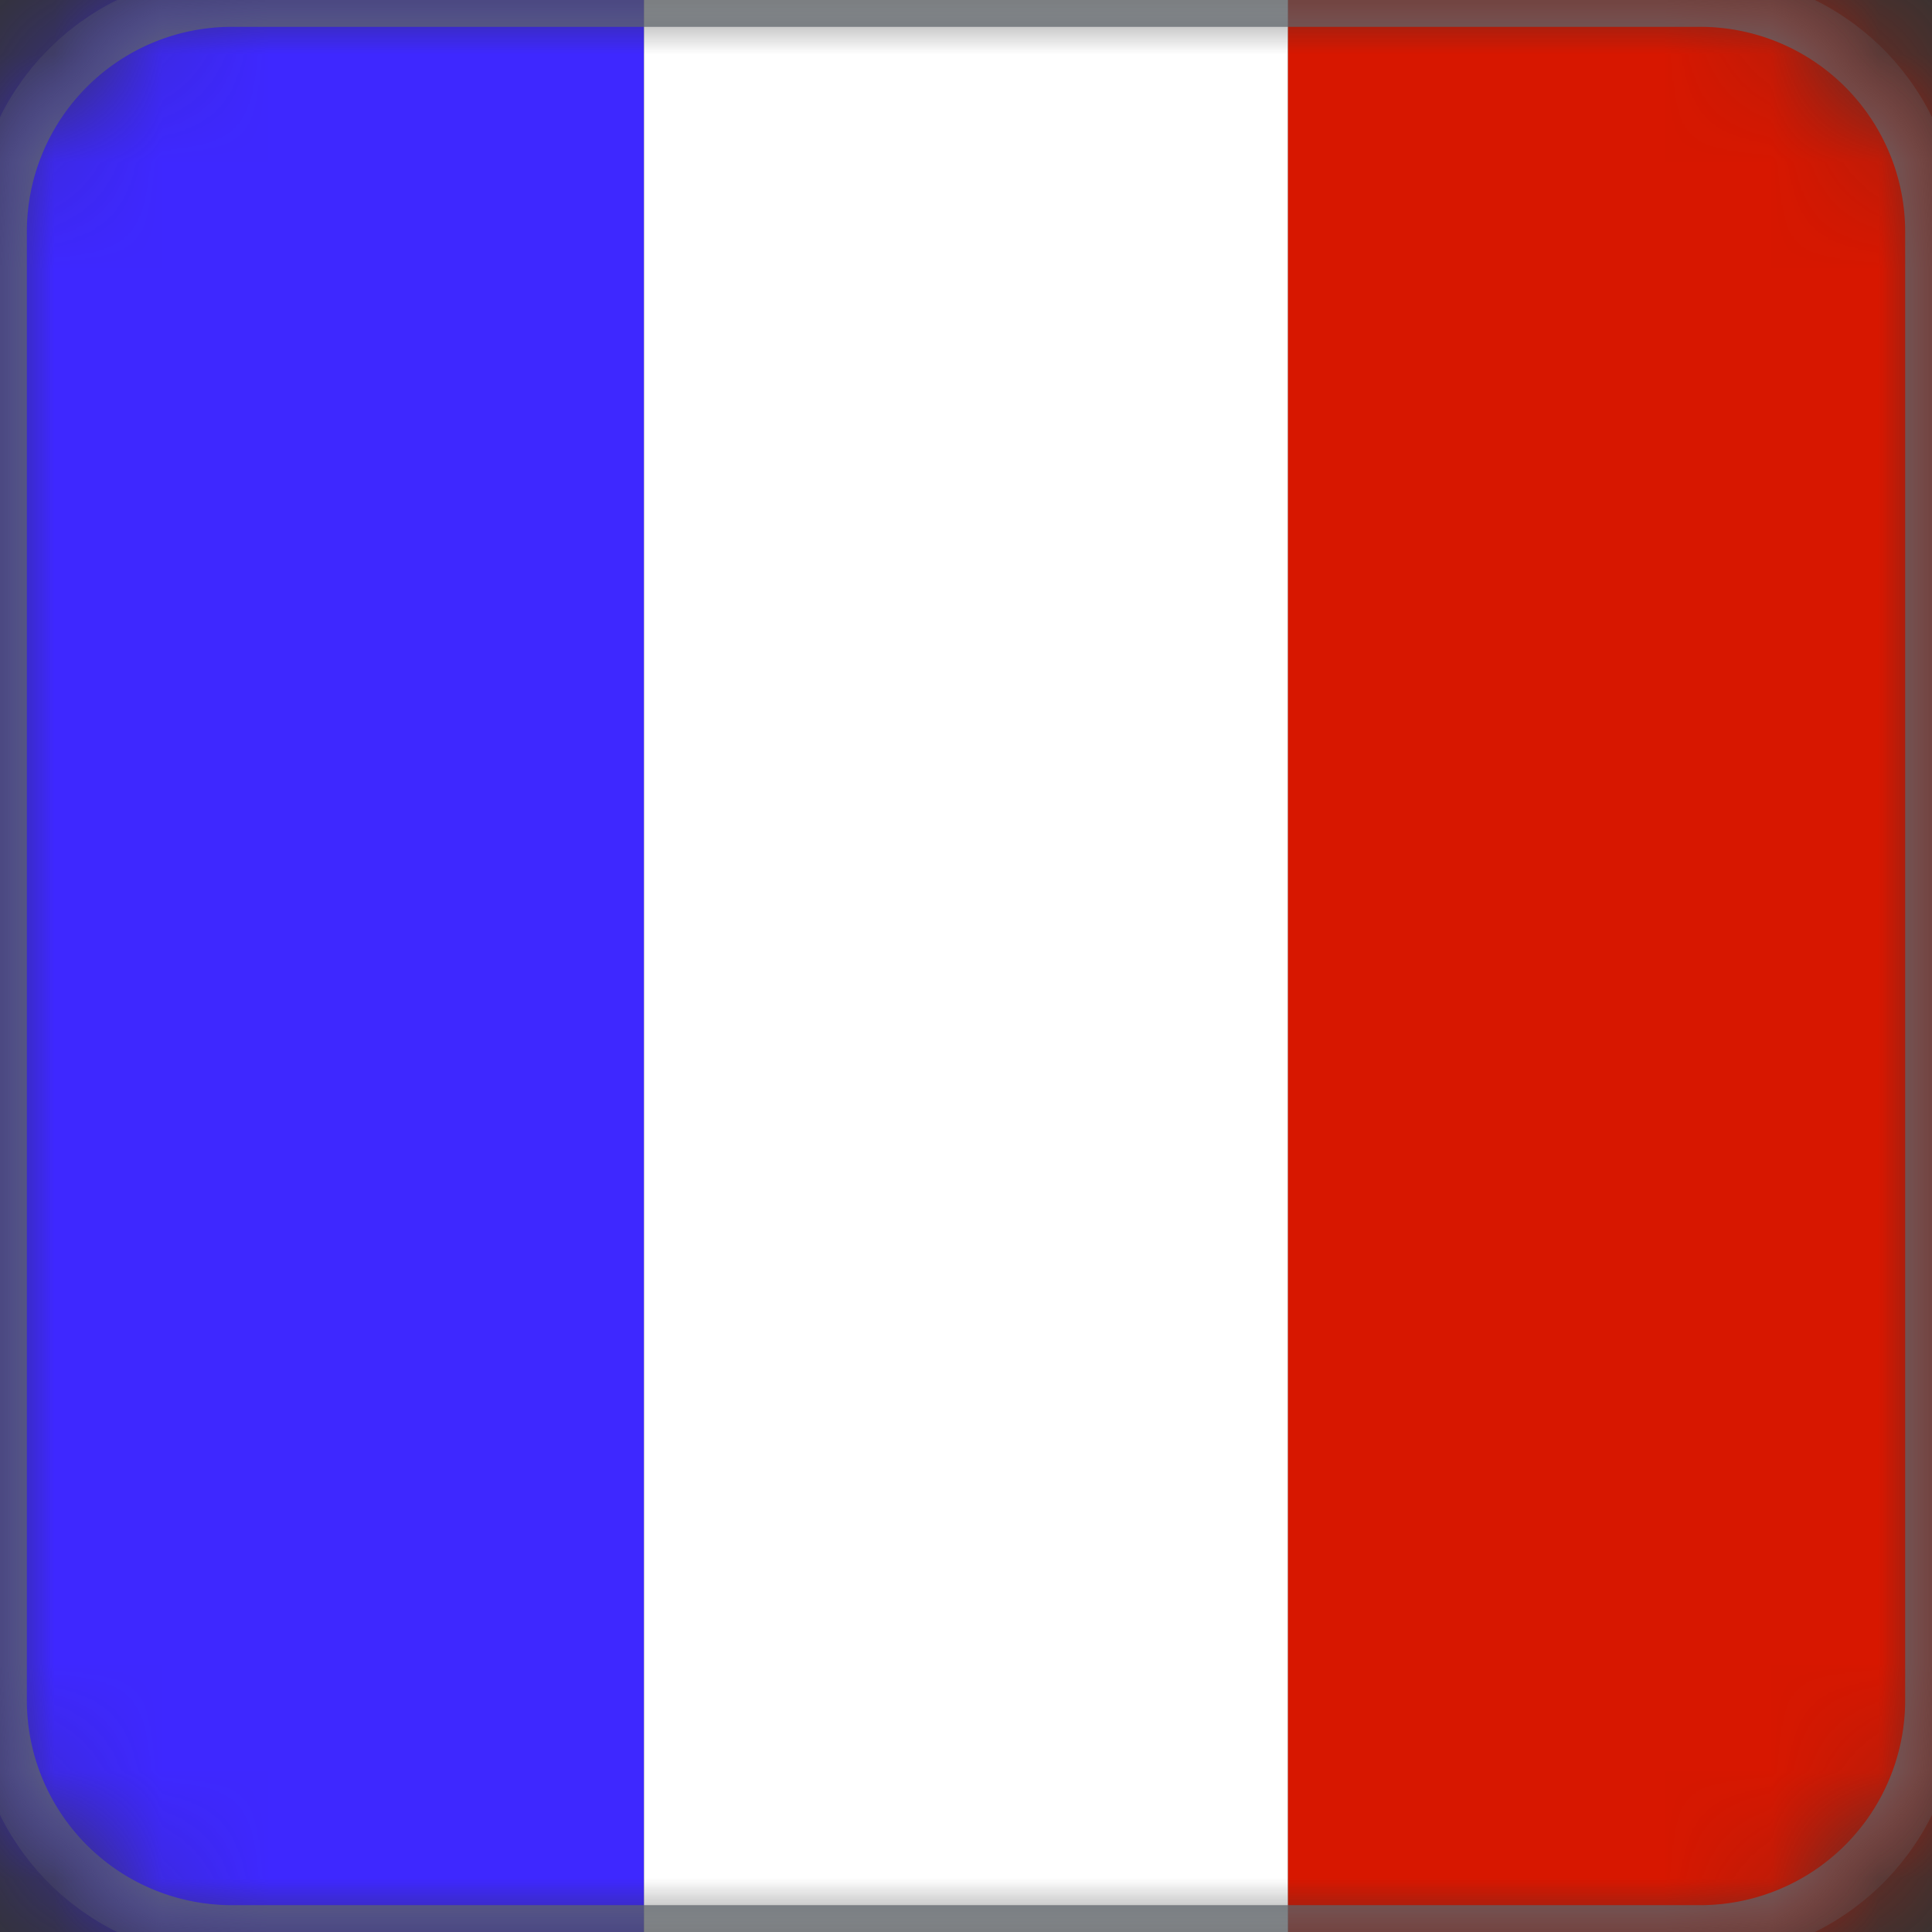 <svg
                    xmlns="http://www.w3.org/2000/svg"
                    xmlns:xlink="http://www.w3.org/1999/xlink"
                    viewBox="0 0 18 18"
                  >
                    <rect x="0" y="0" width="18" height="18" fill="#333333" stroke="none"/>
                    <defs>
                      <path
                        id="france_svg__a"
                        d="M2.16 0A2.16 2.16 0 0 0 0 2.16v13.68A2.16 2.16 0 0 0 2.16 18h13.68A2.16 2.16 0 0 0 18 15.84V2.16A2.16 2.16 0 0 0 15.84 0z"
                      ></path>
                    </defs>
                    <g fill="none" fill-rule="evenodd">
                      <mask id="france_svg__b" fill="#fff">
                        <use xlink:href="#france_svg__a"></use>
                      </mask>
                      <path
                        fill="#3E28FF"
                        d="M0 18h6V0H0z"
                        mask="url(#france_svg__b)"
                      ></path>
                      <path
                        fill="#FFF"
                        d="M6 18h6V0H6z"
                        mask="url(#france_svg__b)"
                      ></path>
                      <path
                        fill="#D71700"
                        d="M12 18h6V0h-6z"
                        mask="url(#france_svg__b)"
                      ></path>
                      <path
                        stroke="#5E646A"
                        stroke-width="0.5"
                        d="M15.84 18H2.16A2.16 2.16 0 0 1 0 15.84V2.16A2.16 2.16 0 0 1 2.16 0h13.68A2.16 2.16 0 0 1 18 2.16v13.68A2.16 2.16 0 0 1 15.84 18z"
                        mask="url(#france_svg__b)"
                      ></path>
                    </g>
                  </svg>